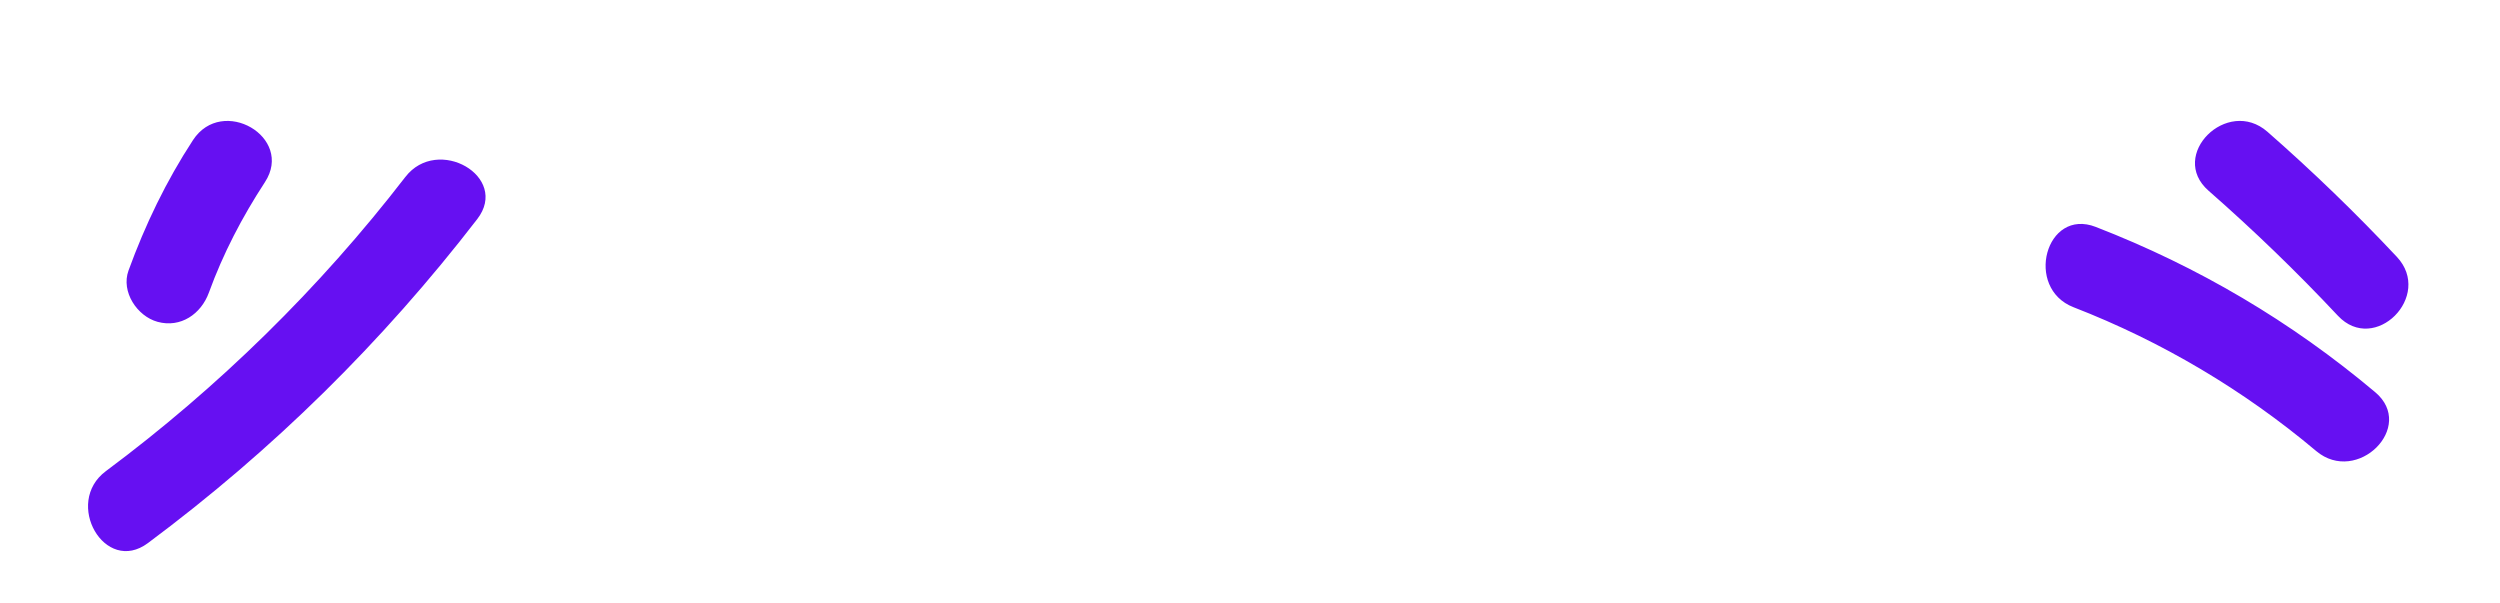 <svg width="854" height="206" viewBox="0 0 854 206" fill="none" xmlns="http://www.w3.org/2000/svg">
<g clip-path="url(#clip0_12_1598)">
<path d="M811.357 133.964C782.606 109.796 750.922 91.093 715.908 77.515C698.828 70.882 691.427 98.409 708.336 104.957C738.482 116.656 766.494 133.281 791.231 154.09C805.18 165.79 825.419 145.778 811.357 133.964ZM818.758 87.734C804.731 72.776 789.977 58.516 774.55 45.006C760.829 32.993 740.617 53.033 754.424 65.132C769.853 78.653 784.598 92.887 798.632 107.86C811.186 121.239 831.284 101.085 818.758 87.734ZM138.433 60.492C109.17 98.438 74.583 132.341 36.153 160.95C21.635 171.768 35.811 196.477 50.528 185.517C93.171 153.777 130.577 116.941 163.029 74.839C174.216 60.349 149.478 46.144 138.462 60.463L138.433 60.492ZM65.929 47.852C56.791 61.83 49.589 76.775 43.896 92.431C41.277 99.662 46.856 108.031 53.831 109.938C61.744 112.102 68.69 107.234 71.338 100.003C76.205 86.624 82.724 74.127 90.496 62.228C100.544 46.856 75.921 32.566 65.929 47.852ZM149.82 816.054C127.616 775.802 97.214 741.784 60.321 714.456C45.575 703.554 31.37 728.234 45.945 739.023C78.824 763.39 105.497 794.618 125.225 830.401C134.078 846.456 158.673 832.109 149.792 816.025L149.82 816.054ZM92.545 811.499C84.176 795.359 72.533 781.04 58.3 769.739C52.293 764.956 44.038 763.874 38.174 769.739C33.221 774.692 32.11 785.054 38.174 789.864C50.728 799.828 60.605 811.613 67.978 825.875C76.433 842.129 101 827.754 92.545 811.499ZM785.395 737.315C760.202 752.886 737.087 771.39 716.534 792.711C703.81 805.891 723.907 826.046 736.66 812.837C755.619 793.195 776.542 776.229 799.771 761.882C815.342 752.26 801.052 727.636 785.395 737.315ZM815.655 776.4C808.567 772.642 800.511 774.834 796.184 781.495L782.691 802.247C778.62 808.51 781.211 818.246 787.787 821.719C794.875 825.476 802.931 823.284 807.258 816.623L820.751 795.871C824.822 789.608 822.231 779.873 815.655 776.4Z" fill="#6610F2"/>
</g>
<defs>
<clipPath id="clip0_12_1598">
<rect width="854" height="206" fill="white"/>
</clipPath>
</defs>
</svg>
